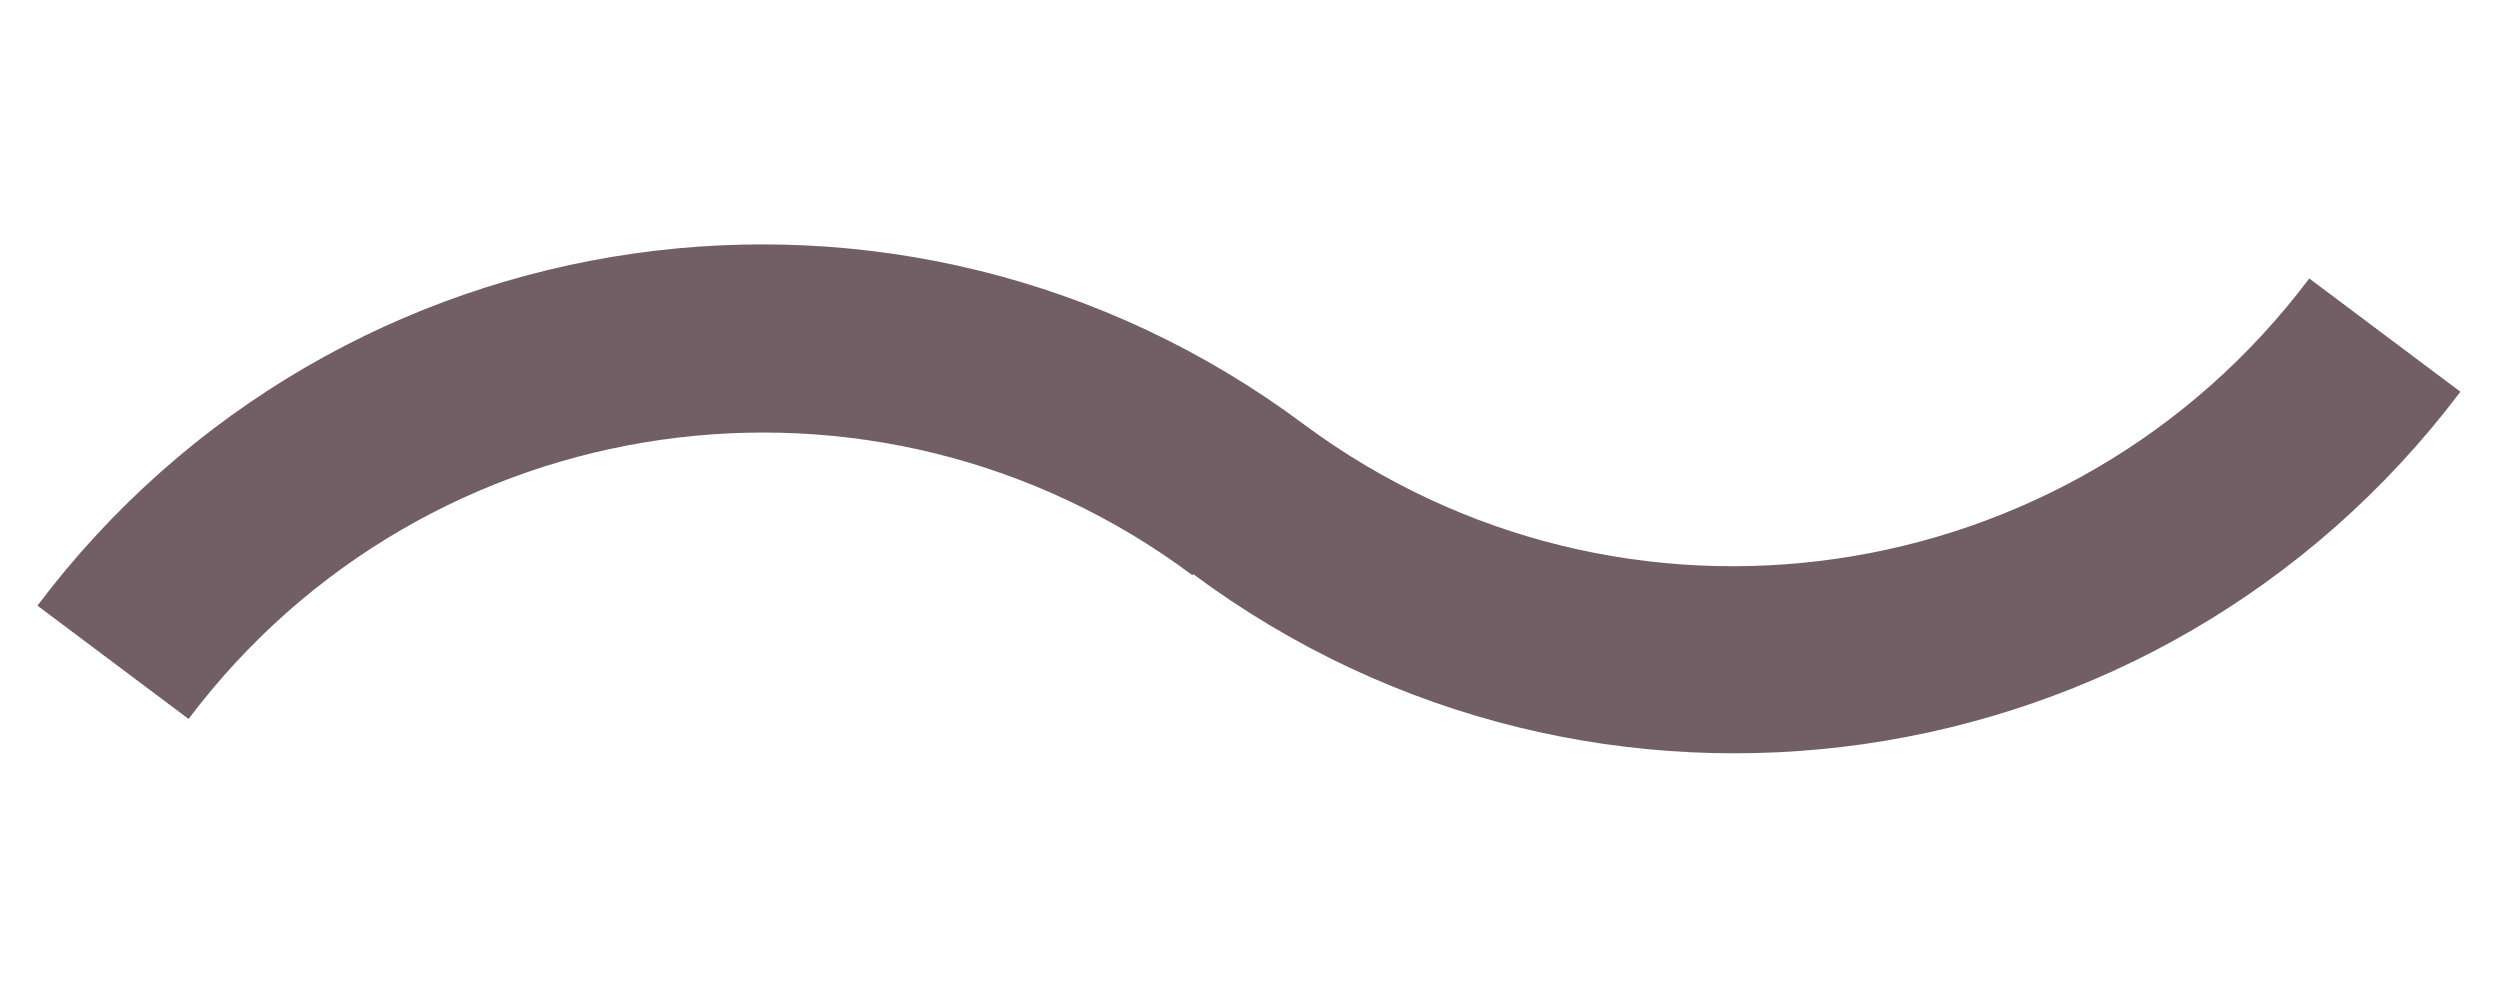 <?xml version="1.0" encoding="UTF-8"?> <svg xmlns="http://www.w3.org/2000/svg" width="527" height="211" viewBox="0 0 527 211" fill="none"> <path d="M518.655 82.581L486.79 58.698C436.615 125.478 341.933 139.216 274.848 89.445C190.507 26.551 71.194 43.635 7.89 127.672L39.755 151.555C89.926 84.931 184.51 71.388 251.361 121.256L251.529 121.025C335.998 183.753 455.28 166.61 518.655 82.581Z" fill="#715F65"></path> </svg> 